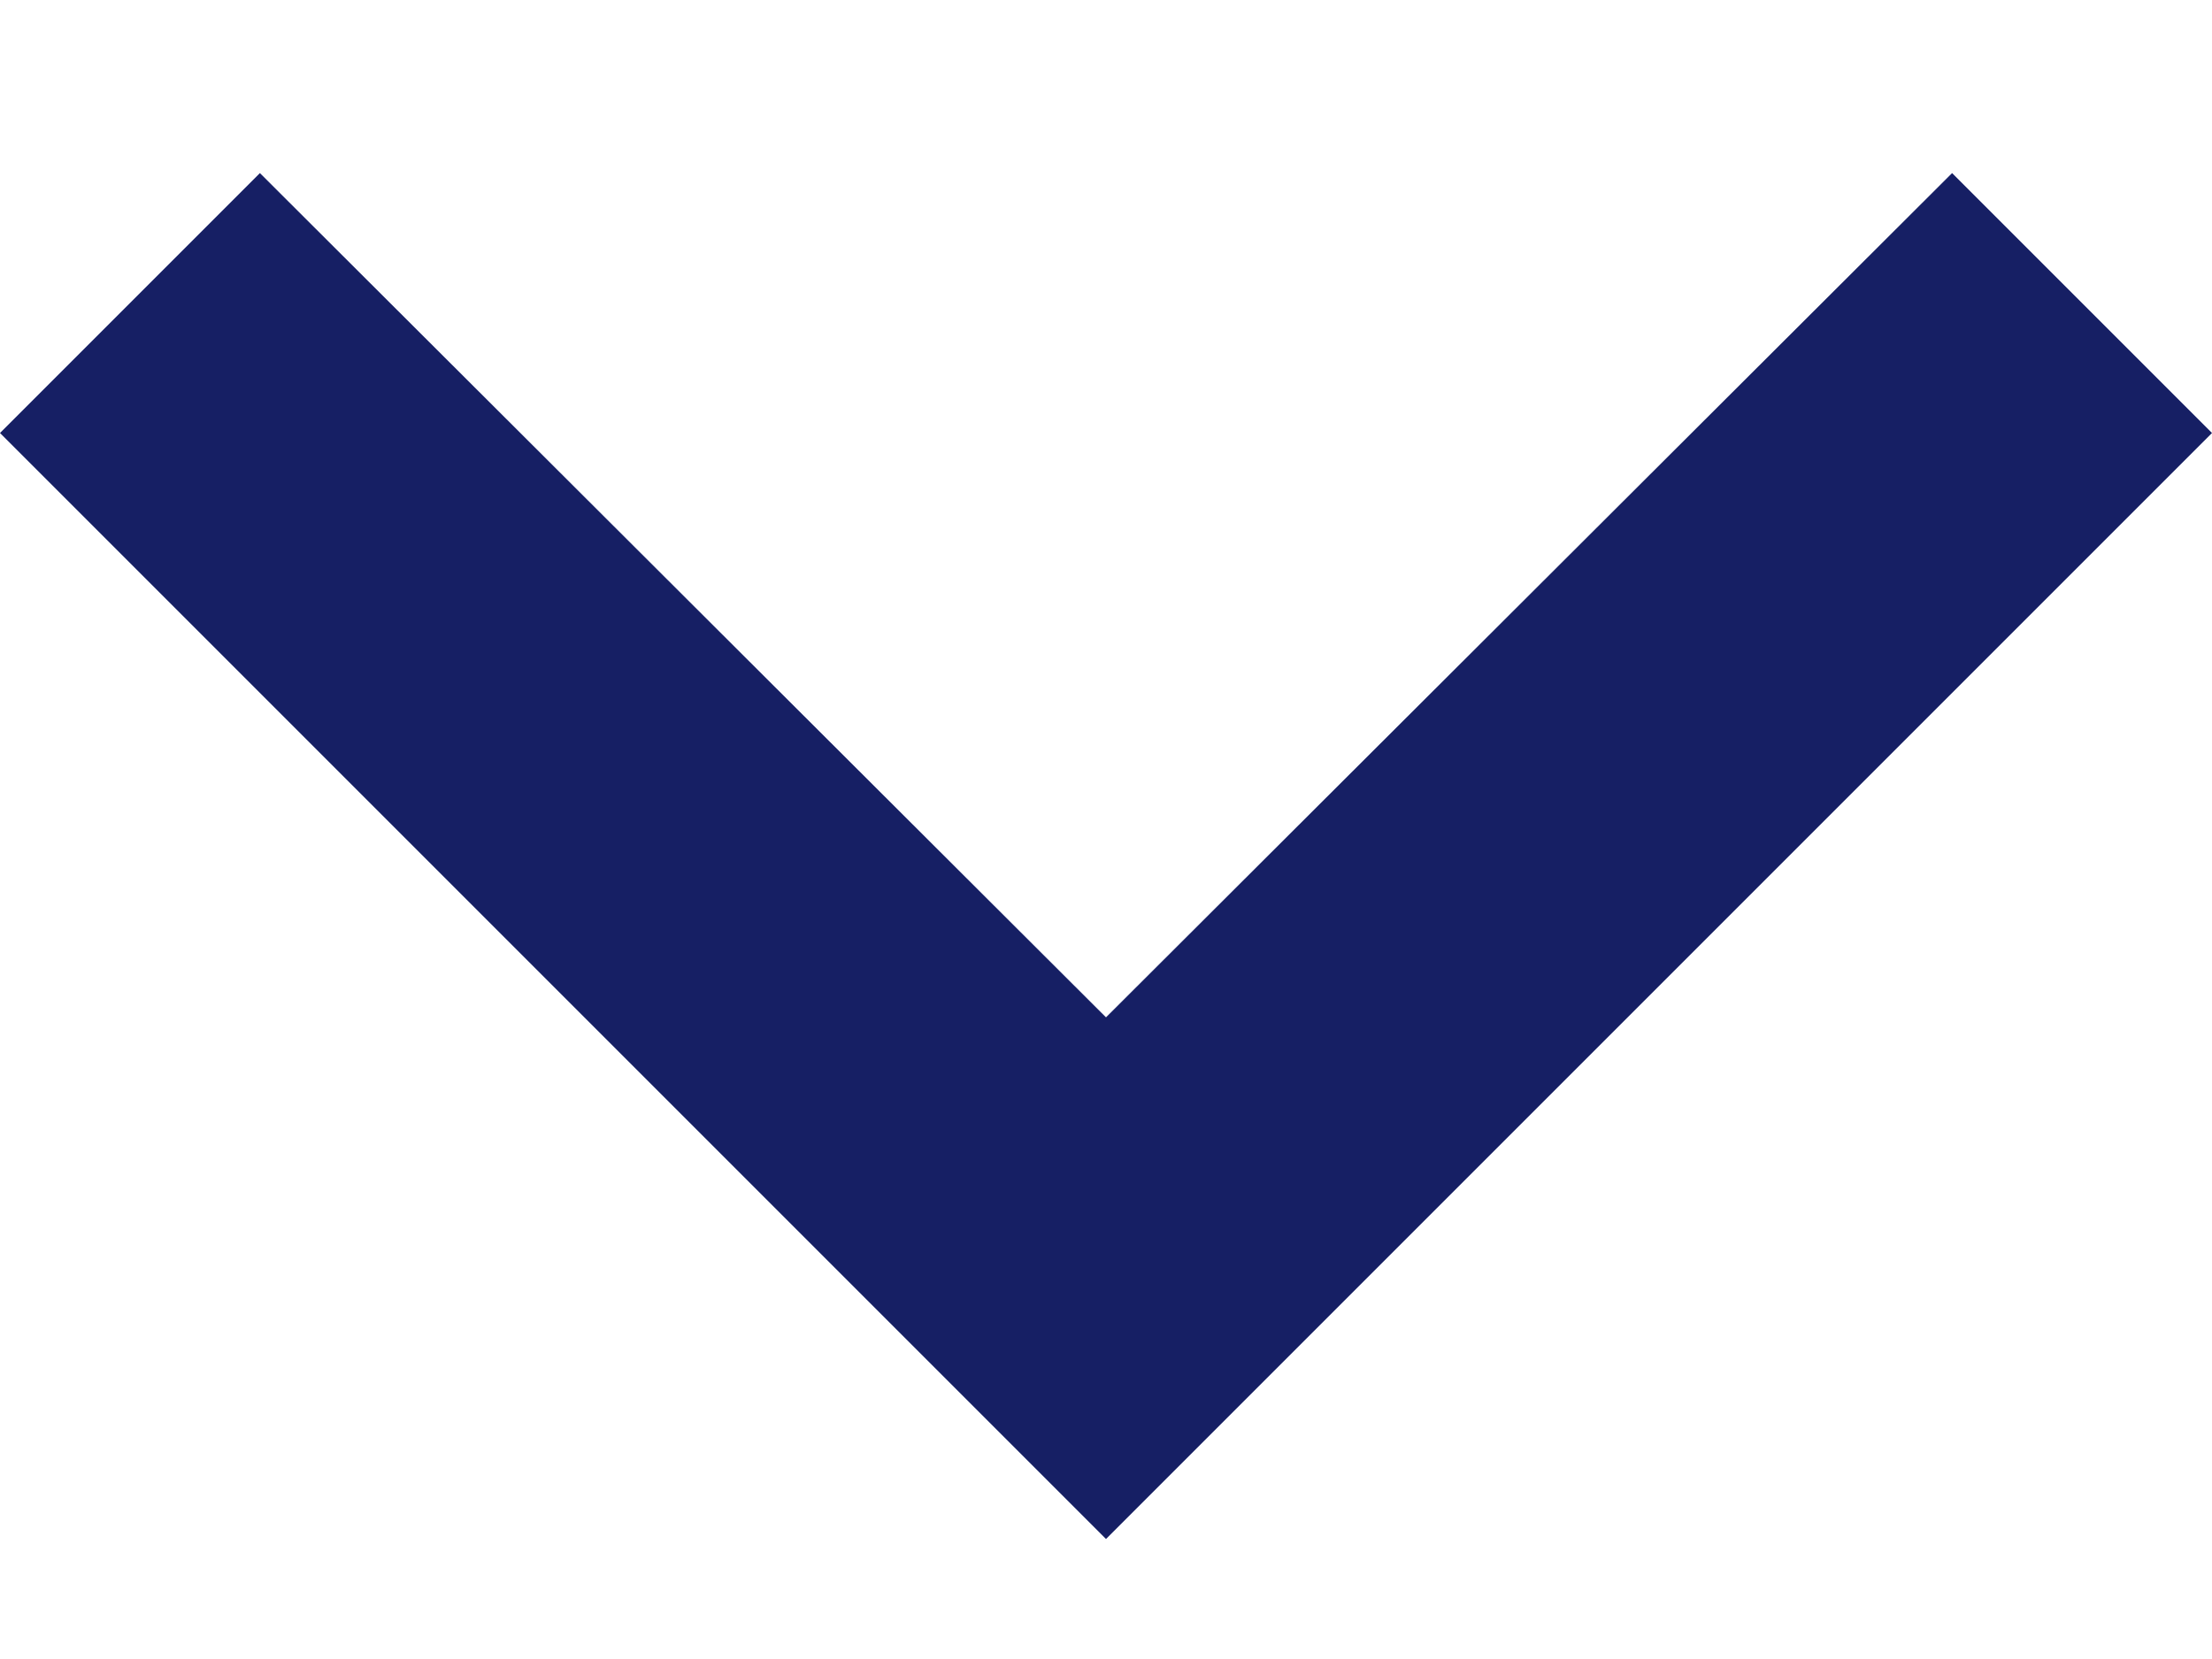 <svg width="12" height="9" viewBox="0 0 12 9" fill="none" xmlns="http://www.w3.org/2000/svg">
<path d="M10.59 0.939L12 2.349L6 8.349L0 2.349L1.41 0.939L6 5.519L10.59 0.939Z" fill="#161F64"/>
</svg>
